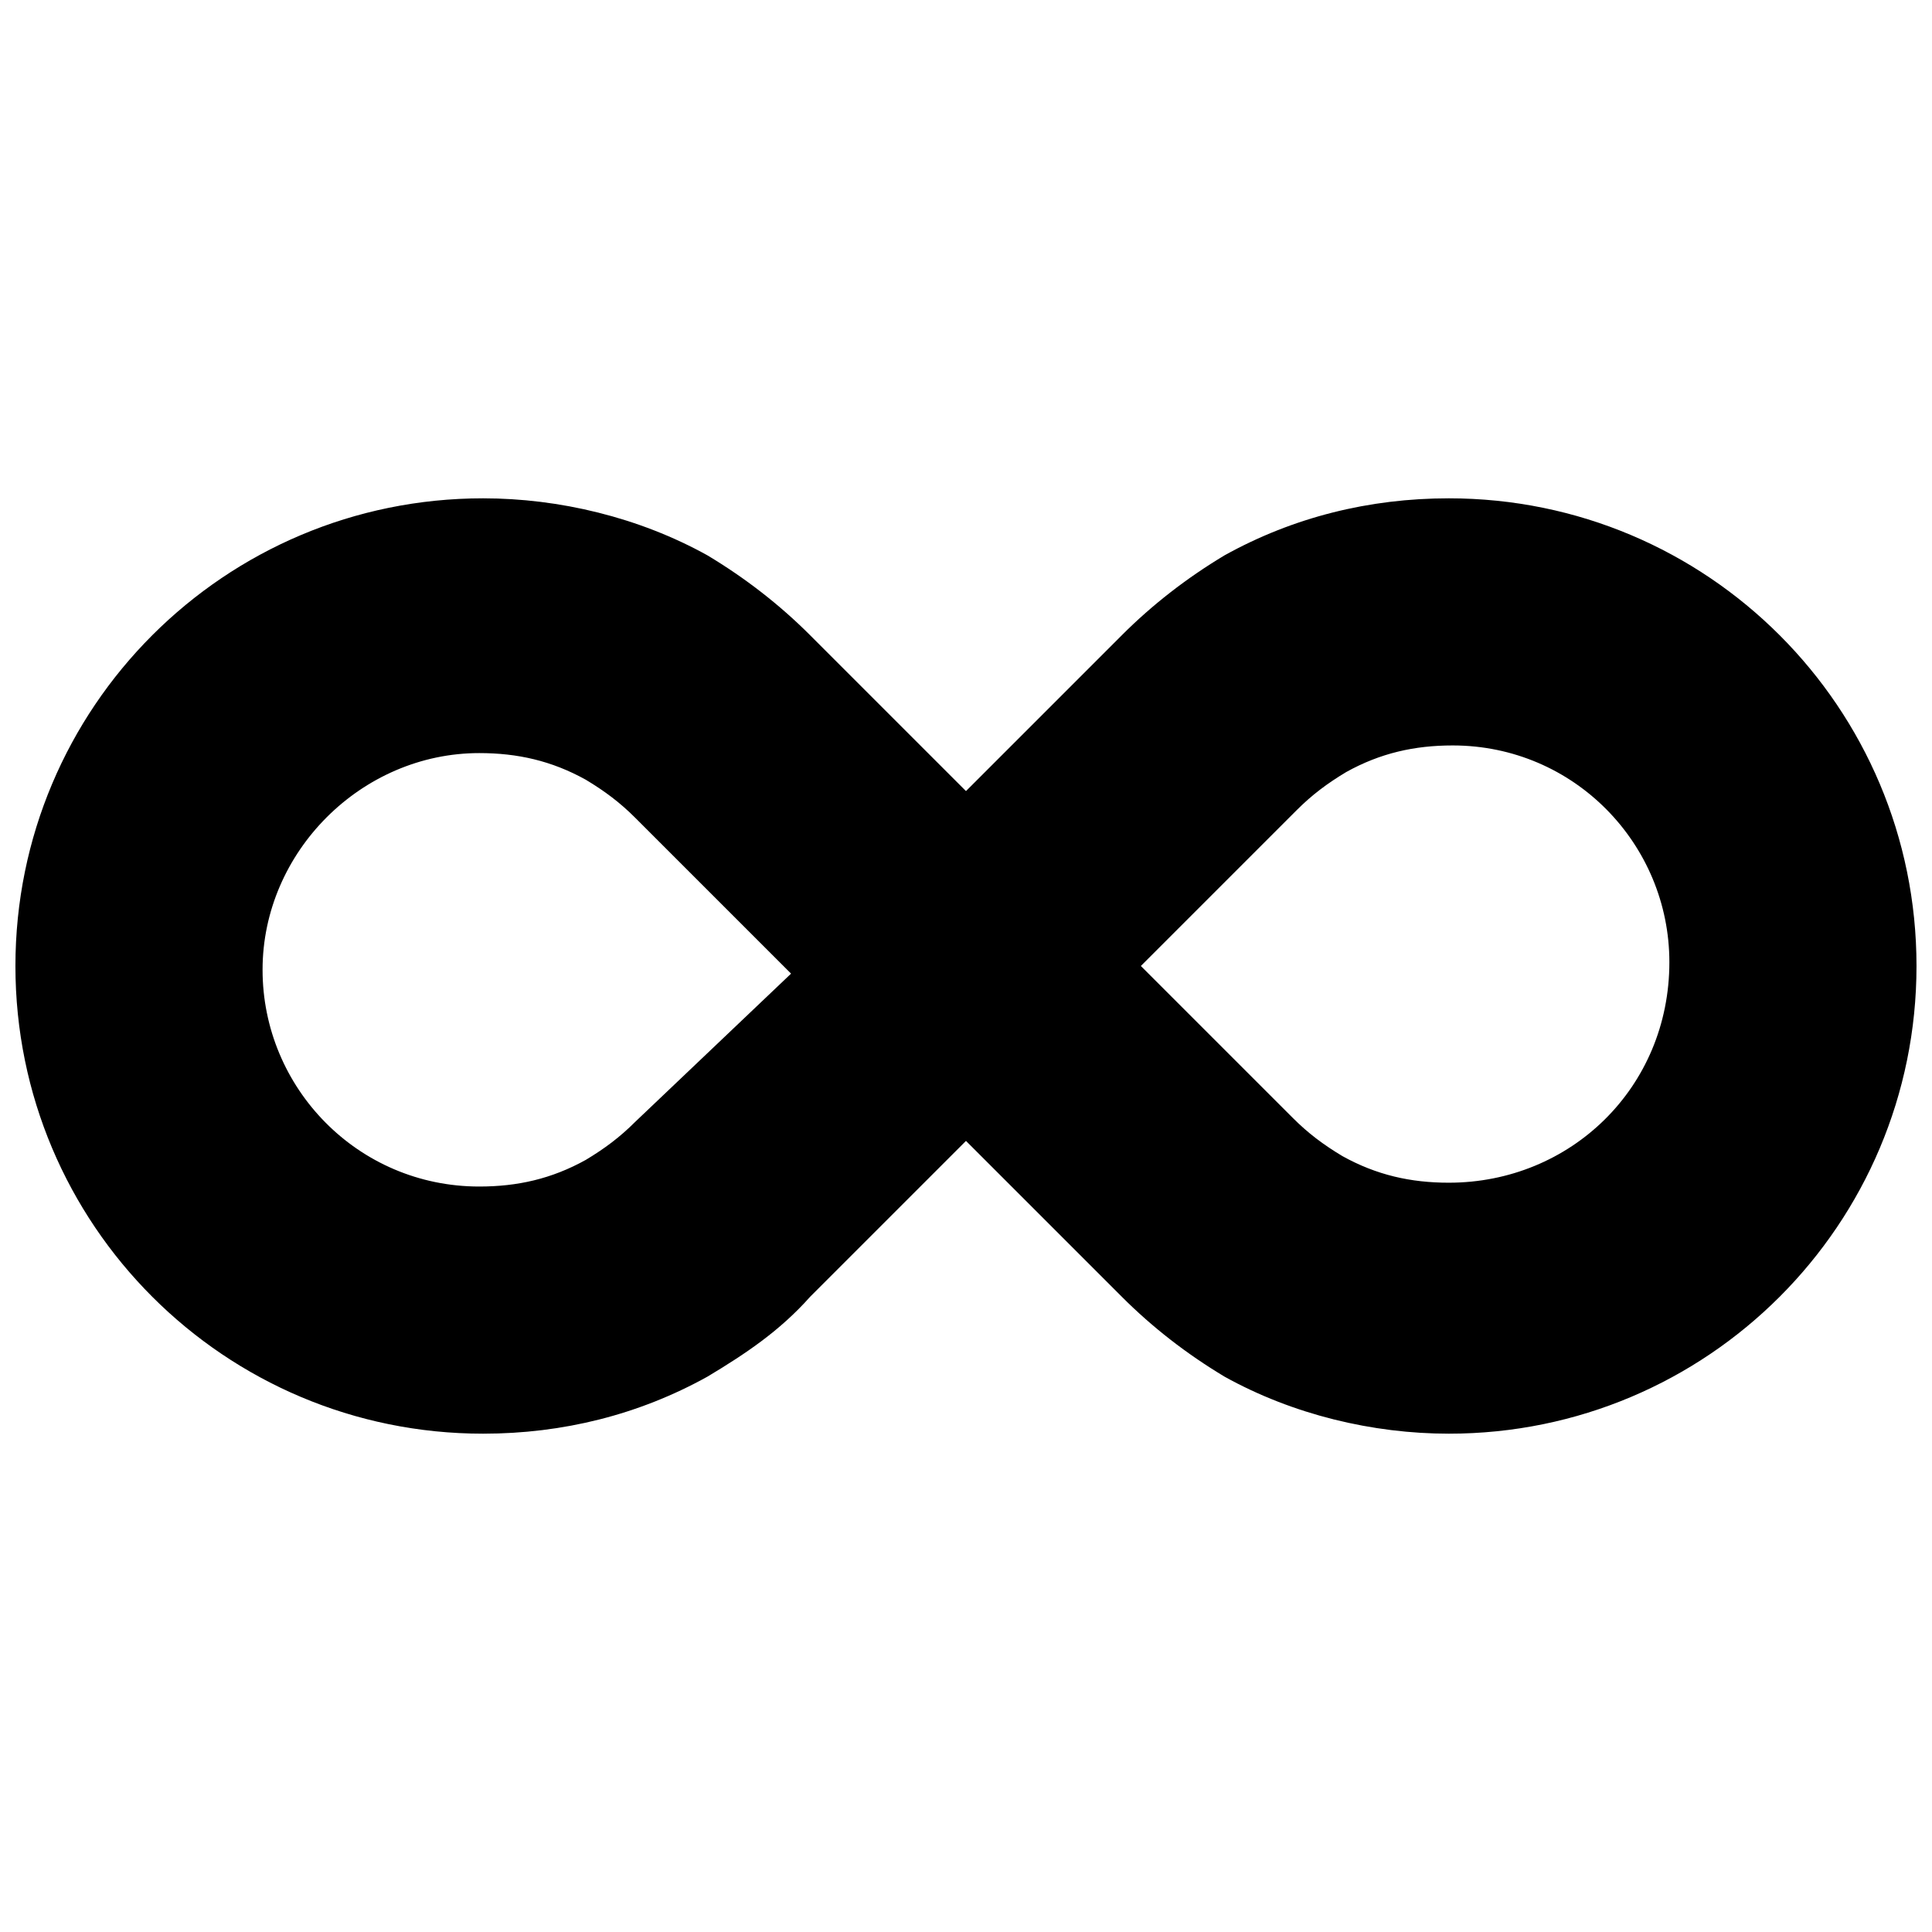 <?xml version="1.0" encoding="UTF-8"?>
<!-- Uploaded to: ICON Repo, www.iconrepo.com, Generator: ICON Repo Mixer Tools -->
<svg width="800px" height="800px" version="1.1" viewBox="144 144 512 512" xmlns="http://www.w3.org/2000/svg">
 <defs>
  <clipPath id="a">
   <path d="m148.09 276h503.81v248h-503.81z"/>
  </clipPath>
 </defs>
 <g clip-path="url(#a)">
  <path d="m527.96 276.06c-21.16 0-41.312 5.039-59.449 15.113-10.078 6.047-19.145 13.098-27.207 21.16l-41.309 41.312-41.312-41.312c-8.062-8.062-17.129-15.113-27.207-21.16-18.137-10.078-39.297-15.113-59.449-15.113-68.52 0-123.94 55.418-123.94 123.94s55.418 123.94 123.94 123.94c21.16 0 41.312-5.039 59.449-15.113 10.078-6.047 19.145-12.09 27.207-21.16l41.312-41.312 41.312 41.312c8.062 8.062 17.129 15.113 27.207 21.16 18.137 10.078 39.297 15.113 59.449 15.113 68.516 0 123.93-55.422 123.93-123.94 0-68.52-55.418-123.94-123.94-123.94zm-215.63 165.25c-4.031 4.031-8.062 7.055-13.098 10.078-9.07 5.039-18.137 7.055-28.215 7.055-32.242 0-57.434-26.199-57.434-57.434s26.199-57.434 57.434-57.434c10.078 0 19.145 2.016 28.215 7.055 5.039 3.023 9.07 6.047 13.098 10.078l41.312 41.312zm215.63 16.121c-10.078 0-19.145-2.016-28.215-7.055-5.039-3.023-9.07-6.047-13.098-10.078l-40.305-40.301 41.312-41.312c4.031-4.031 8.062-7.055 13.098-10.078 9.07-5.039 18.137-7.055 28.215-7.055 32.242 0 57.434 26.199 57.434 57.434 0 33.254-26.195 58.445-58.441 58.445z"/>
 </g>
</svg>
